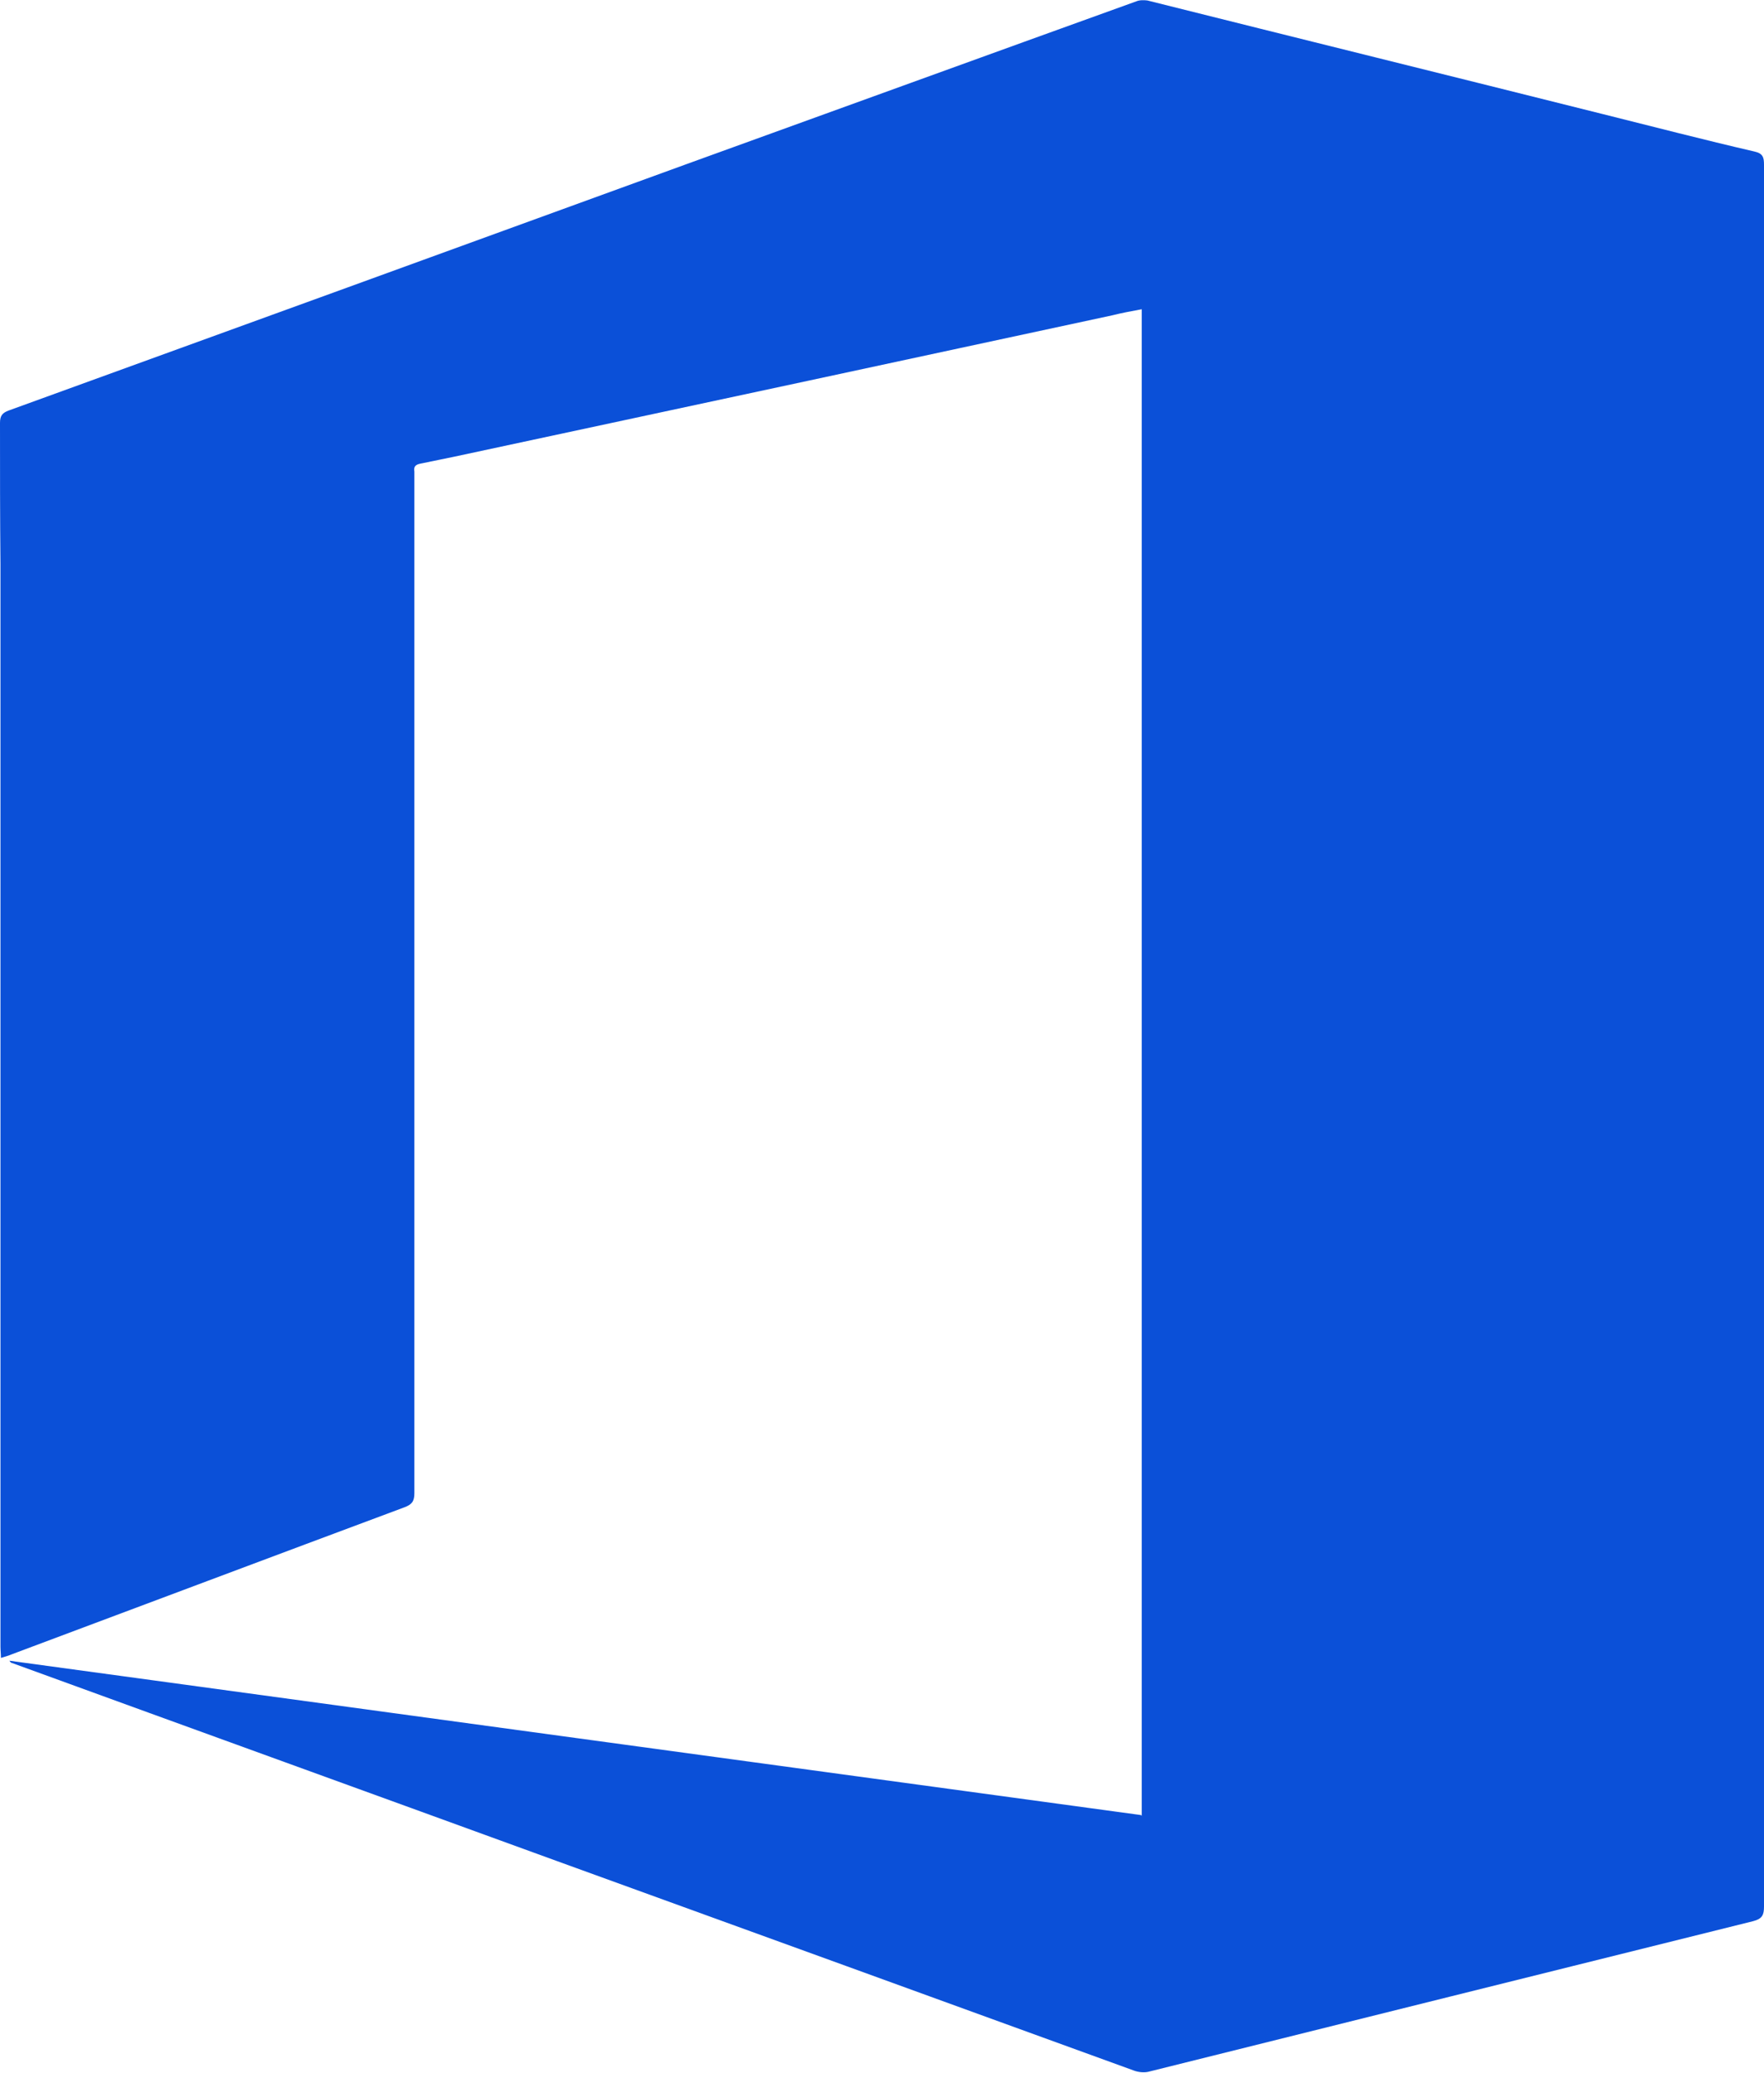 <?xml version="1.0" encoding="UTF-8"?><svg xmlns="http://www.w3.org/2000/svg" viewBox="0 0 37.59 44.18"><defs><style>.d{fill:#0b50d8;}</style></defs><g id="a"><g id="b"><path class="d" d="M24.33,38.7V6.59c-.22,.04-.43,.08-.63,.13-2.15,.46-4.31,.93-6.46,1.39-2.52,.54-5.03,1.08-7.55,1.62-.24,.05-.49,.1-.73,.15-.1,.02-.15,.06-.13,.17,0,.05,0,.1,0,.15,0,7.21,0,14.41,0,21.62,0,.17-.05,.24-.21,.3-2.79,1.04-5.58,2.09-8.36,3.13-.07,.03-.14,.05-.24,.08,0-.09-.01-.16-.01-.24,0-7.69,0-15.38,0-23.07C0,11.03,0,10.02,0,9.01c0-.15,.05-.21,.18-.26,4.82-1.75,9.64-3.5,14.47-5.26C17.83,2.34,21.02,1.18,24.21,.03c.07-.03,.16-.03,.24-.02,3.23,.81,6.47,1.61,9.7,2.42,1.08,.27,2.16,.55,3.24,.8,.18,.04,.2,.13,.2,.28,0,8.46,0,16.92,0,25.37,0,3.92,0,7.83,0,11.75,0,.18-.04,.26-.23,.31-4.3,1.07-8.6,2.14-12.89,3.21-.09,.02-.2,.01-.29-.02-4.1-1.49-8.2-2.98-12.31-4.47-3.87-1.41-7.74-2.81-11.61-4.22-.02,0-.04-.02-.06-.05,8.04,1.1,16.07,2.19,24.12,3.29Z"/></g></g><g id="c"/></svg>